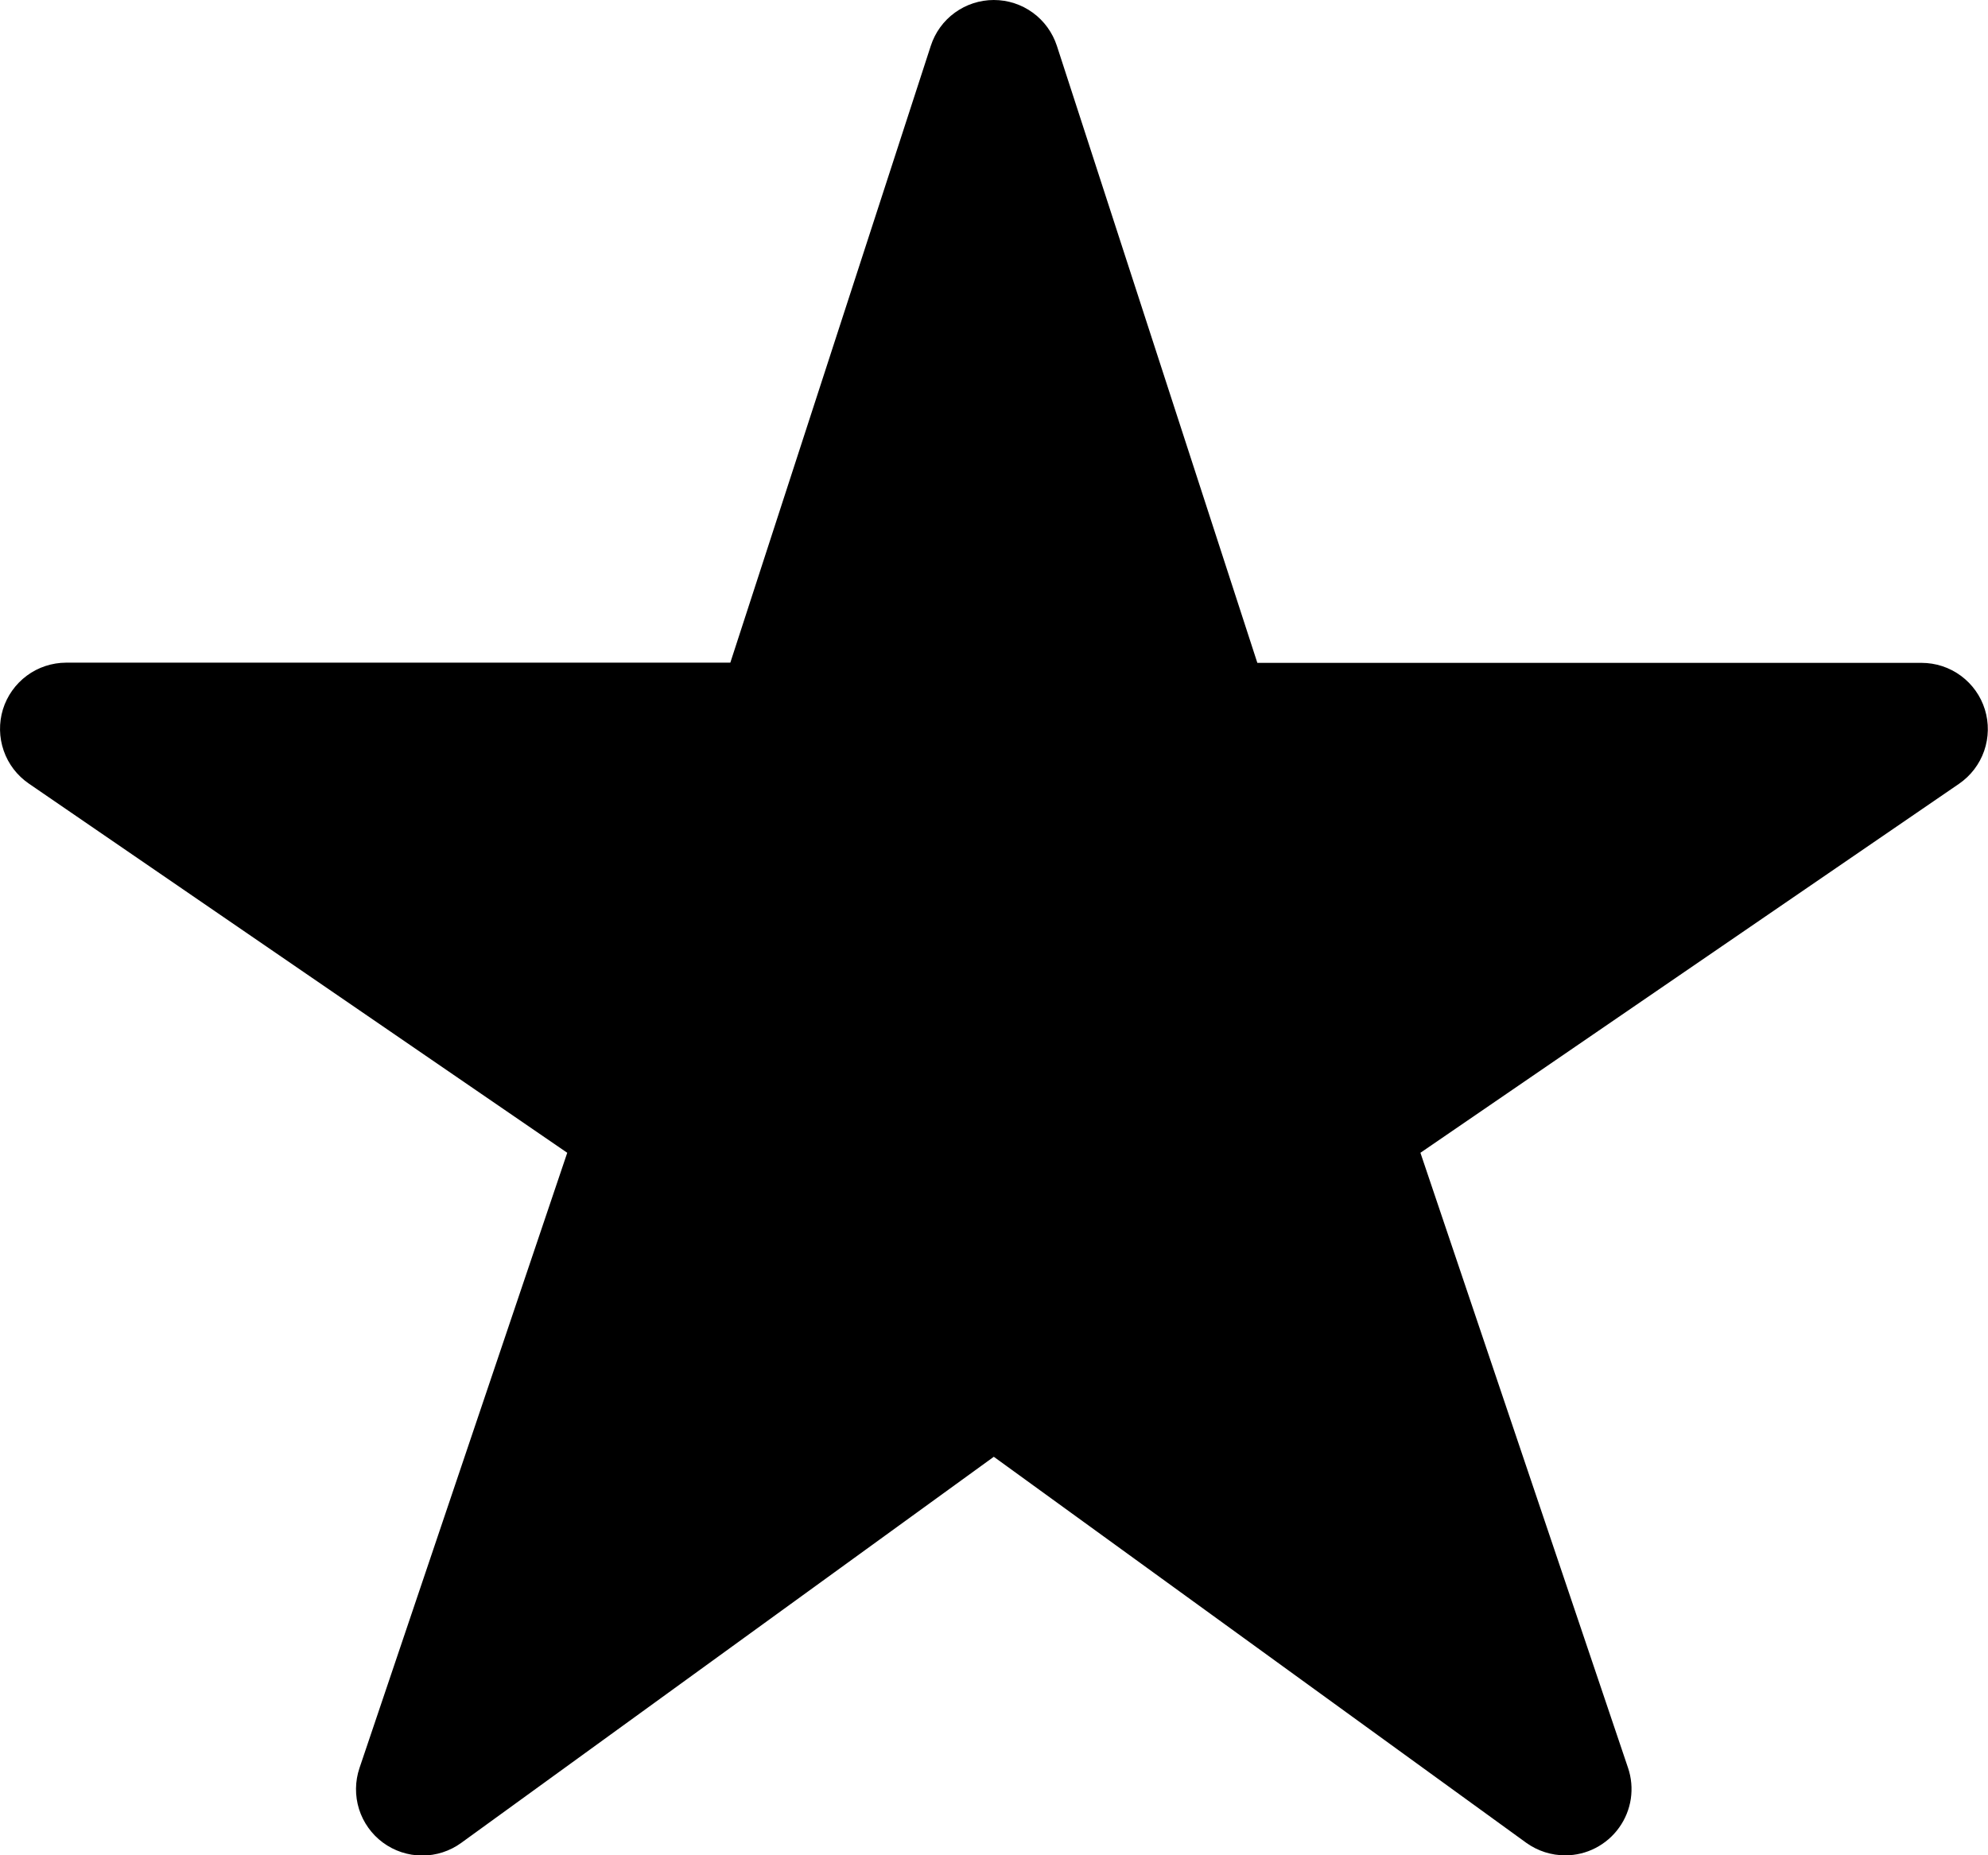 <svg width="30" height="28" viewBox="0 0 30 28" fill="none" xmlns="http://www.w3.org/2000/svg">
<path d="M23.622 28.001C23.412 28.002 23.206 27.936 23.035 27.814L14.997 21.986L6.959 27.814C6.788 27.938 6.581 28.005 6.368 28.004C6.156 28.003 5.95 27.935 5.779 27.809C5.608 27.683 5.482 27.506 5.418 27.304C5.355 27.102 5.357 26.884 5.425 26.683L8.56 17.398L0.435 11.826C0.259 11.705 0.126 11.532 0.056 11.33C-0.014 11.129 -0.018 10.91 0.044 10.706C0.107 10.502 0.234 10.324 0.405 10.197C0.576 10.07 0.784 10.002 0.997 10.001H11.021L14.046 0.692C14.111 0.491 14.238 0.315 14.409 0.191C14.58 0.067 14.786 0 14.997 0C15.209 0 15.415 0.067 15.585 0.191C15.756 0.315 15.883 0.491 15.949 0.692L18.974 10.004H28.997C29.211 10.004 29.419 10.072 29.591 10.199C29.763 10.326 29.89 10.504 29.953 10.708C30.016 10.912 30.012 11.131 29.942 11.333C29.872 11.534 29.739 11.708 29.563 11.829L21.435 17.398L24.568 26.681C24.619 26.831 24.633 26.991 24.61 27.148C24.586 27.305 24.526 27.454 24.433 27.583C24.341 27.712 24.219 27.817 24.078 27.89C23.937 27.963 23.781 28.001 23.622 28.001Z" fill="black"/>
</svg>
